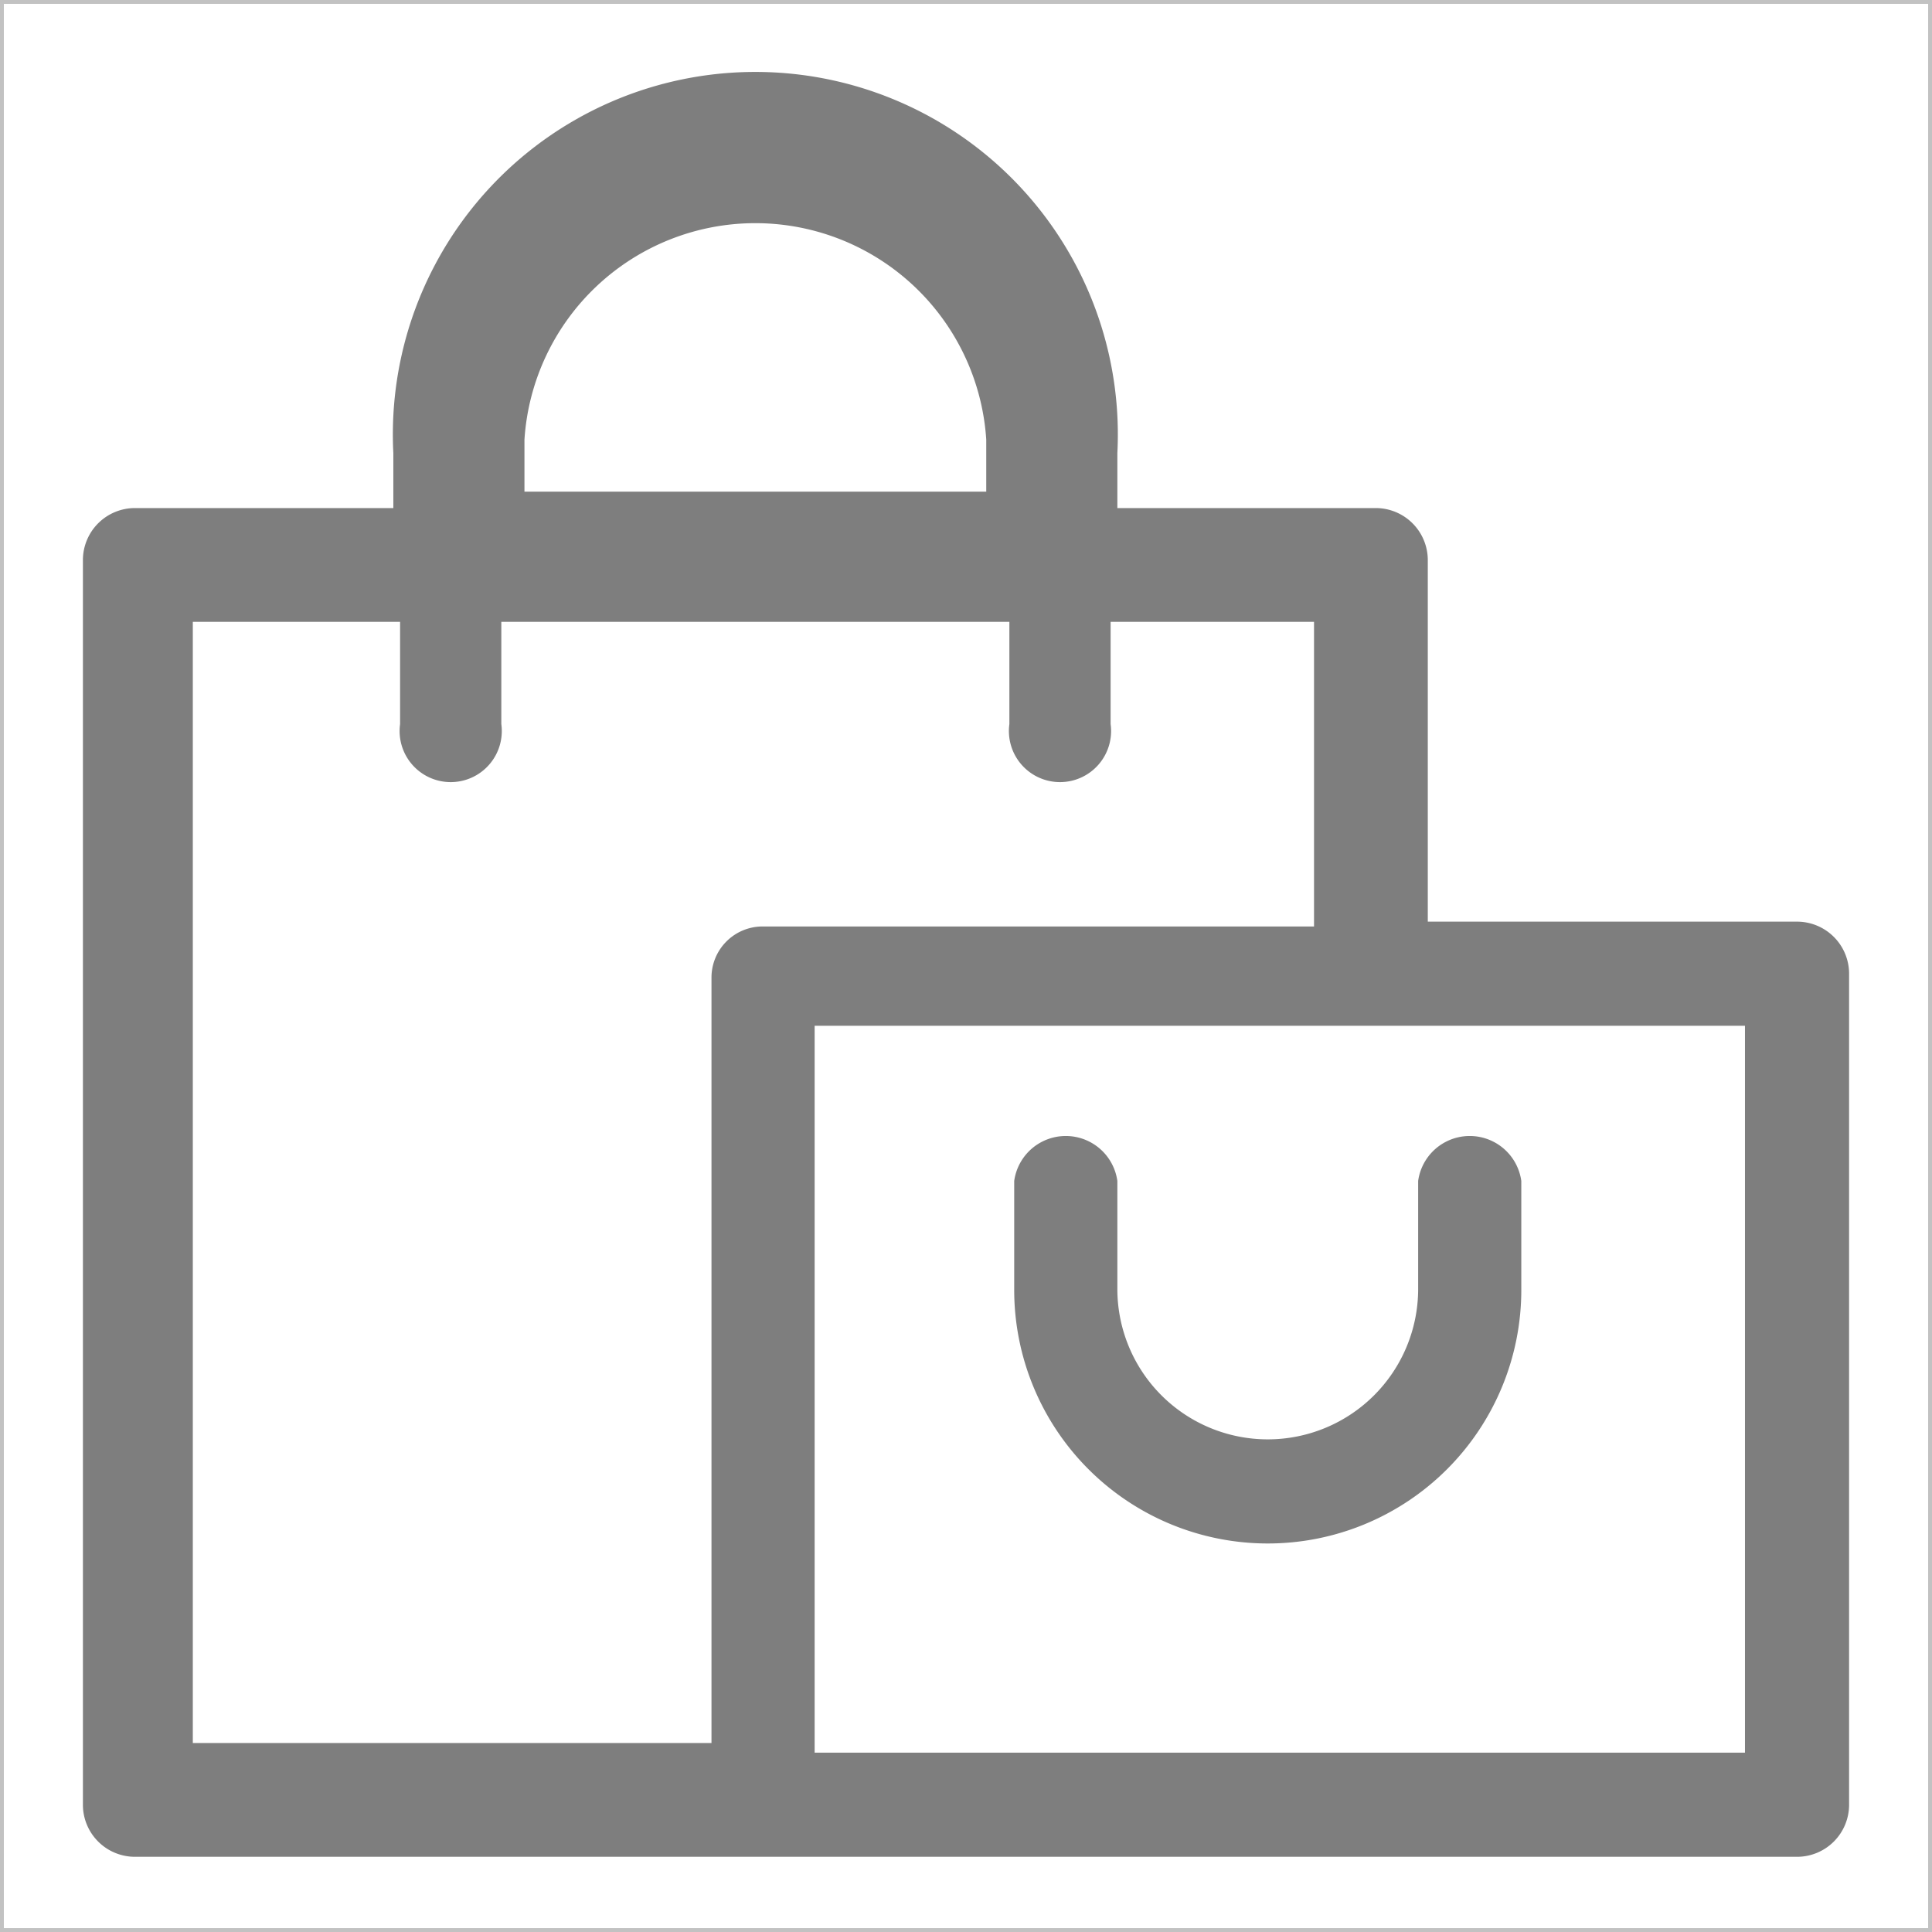<svg xmlns="http://www.w3.org/2000/svg" viewBox="0 0 20.04 20.04"><defs><style>.cls-1{fill:none;stroke:#c2c2c2;stroke-miterlimit:10;stroke-width:0.04px;}.cls-2{fill:#7e7e7e;}</style></defs><title>Ресурс 12mrt</title><g id="Слой_2" data-name="Слой 2"><g id="Icon_service_marks" data-name="Icon service marks"><g id="Check-up_programs" data-name="Check-up programs"><rect class="cls-1" x="0.02" y="0.02" width="20" height="20"/><path class="cls-2" d="M18.64,9.56H14.81V5.81a.54.54,0,0,0-.54-.54H11.59V4.7a3.76,3.76,0,1,0-7.51,0v.57H1.4a.54.54,0,0,0-.54.54V18.72a.54.54,0,0,0,.54.54H18.64a.54.54,0,0,0,.54-.54V10.1A.54.54,0,0,0,18.64,9.56Zm-13.2-5a2.4,2.4,0,0,1,4.79,0V5.1H5.44ZM2,6.45H4.15V7.51a.53.53,0,1,0,1.05,0V6.45h5.27V7.51a.53.53,0,1,0,1.05,0V6.45h2.11V9.61H7.91a.53.53,0,0,0-.53.53v7.94H2ZM18.1,18.18H8.45V10.64H18.1Z"/><path class="cls-2" d="M13.15,14.93a1.56,1.56,0,0,1-1.56-1.56V12.25a.54.54,0,0,0-1.07,0v1.13a2.63,2.63,0,0,0,5.26,0V12.25a.54.54,0,0,0-1.07,0v1.13A1.56,1.56,0,0,1,13.15,14.93Z"/></g></g></g></svg>